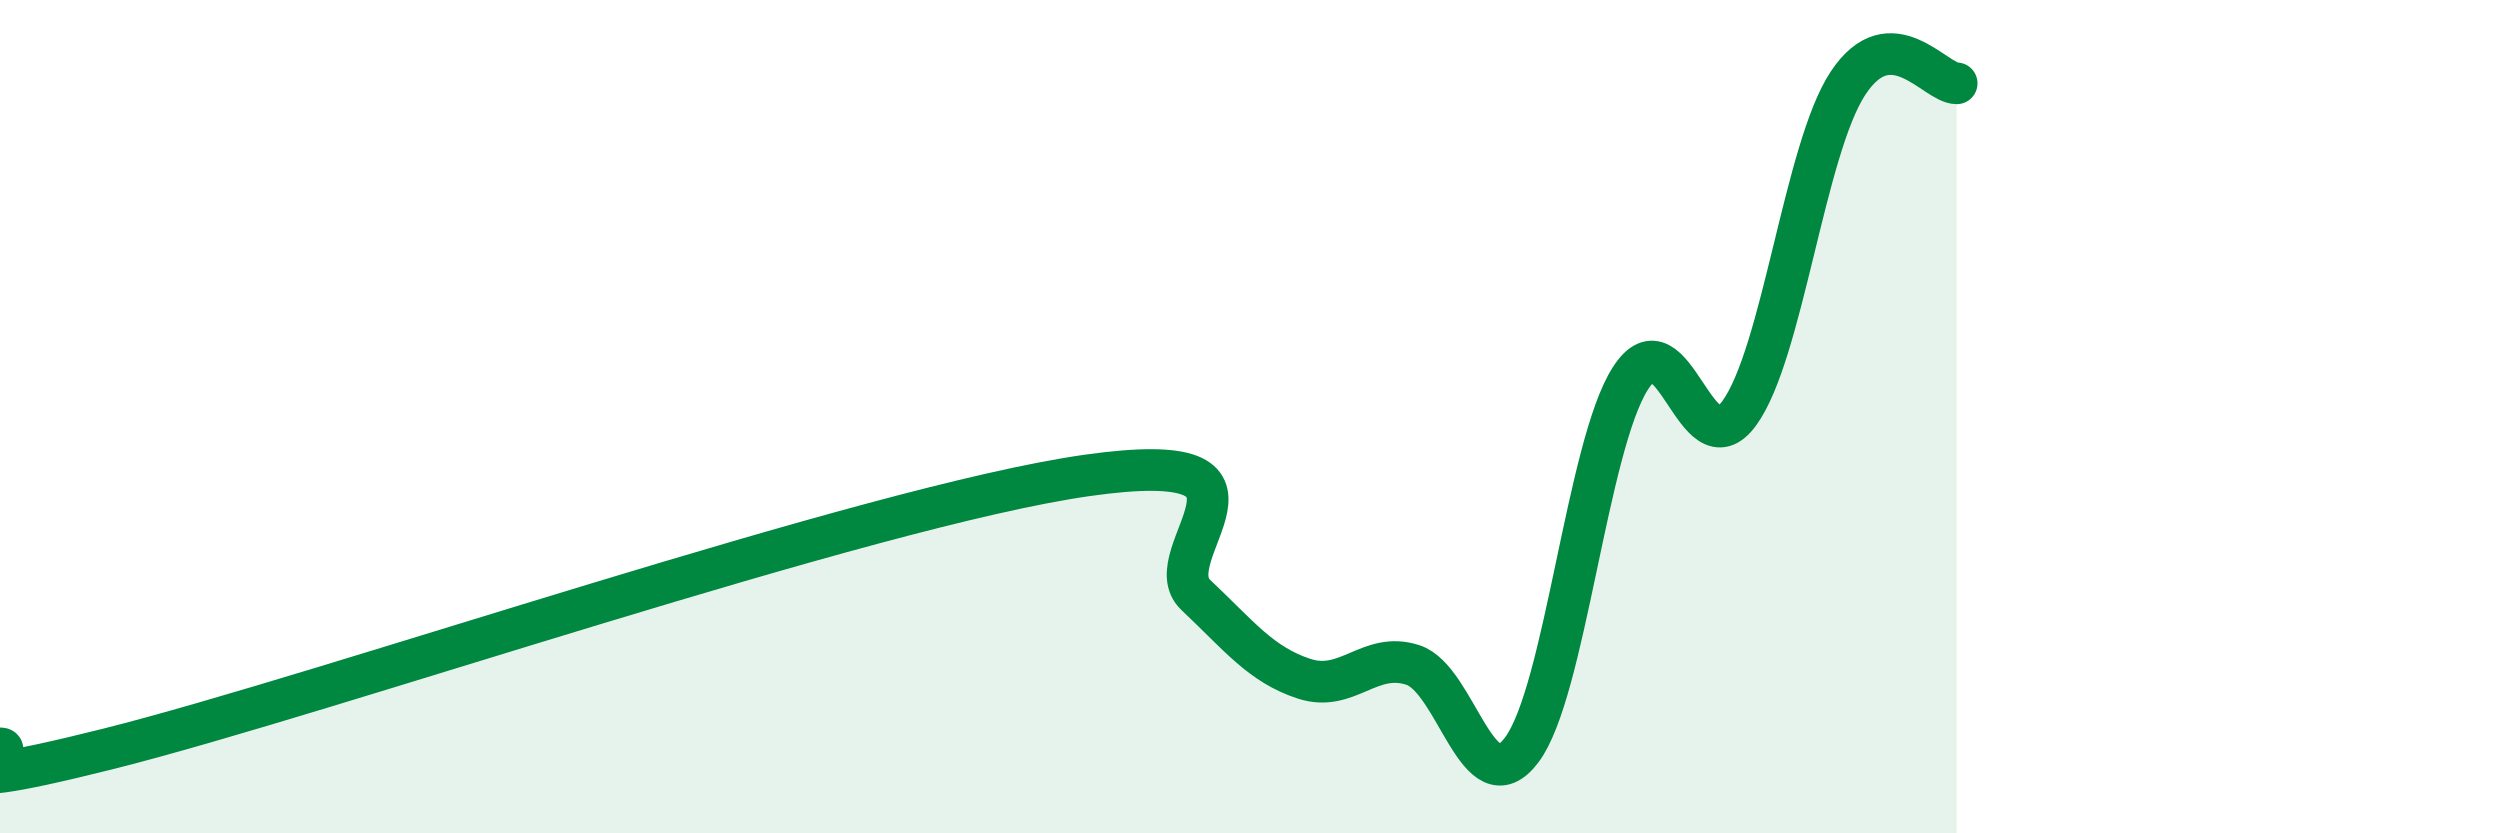 
    <svg width="60" height="20" viewBox="0 0 60 20" xmlns="http://www.w3.org/2000/svg">
      <path
        d="M 0,17.96 C 0.52,17.96 -2.61,19.28 2.61,17.97 C 7.83,16.66 20.87,12.15 26.09,11.41 C 31.31,10.67 27.66,13.3 28.7,14.28 C 29.74,15.26 30.26,15.95 31.3,16.29 C 32.34,16.63 32.87,15.62 33.91,15.96 C 34.95,16.3 35.48,19.38 36.52,18 C 37.56,16.62 38.09,10.7 39.13,9.08 C 40.17,7.46 40.7,11.34 41.74,9.92 C 42.78,8.5 43.31,3.58 44.35,2 C 45.39,0.42 46.44,2 46.96,2L46.96 20L0 20Z"
        fill="#008740"
        opacity="0.1"
        stroke-linecap="round"
        stroke-linejoin="round"
      />
      <path
        d="M 0,17.96 C 0.52,17.96 -2.61,19.28 2.61,17.97 C 7.83,16.66 20.87,12.15 26.09,11.41 C 31.31,10.67 27.66,13.3 28.7,14.28 C 29.74,15.26 30.26,15.95 31.3,16.29 C 32.34,16.63 32.87,15.62 33.91,15.96 C 34.95,16.3 35.48,19.38 36.52,18 C 37.56,16.62 38.09,10.7 39.13,9.08 C 40.17,7.46 40.7,11.34 41.74,9.92 C 42.78,8.5 43.31,3.58 44.35,2 C 45.39,0.42 46.44,2 46.96,2"
        stroke="#008740"
        stroke-width="1"
        fill="none"
        stroke-linecap="round"
        stroke-linejoin="round"
      />
    </svg>
  